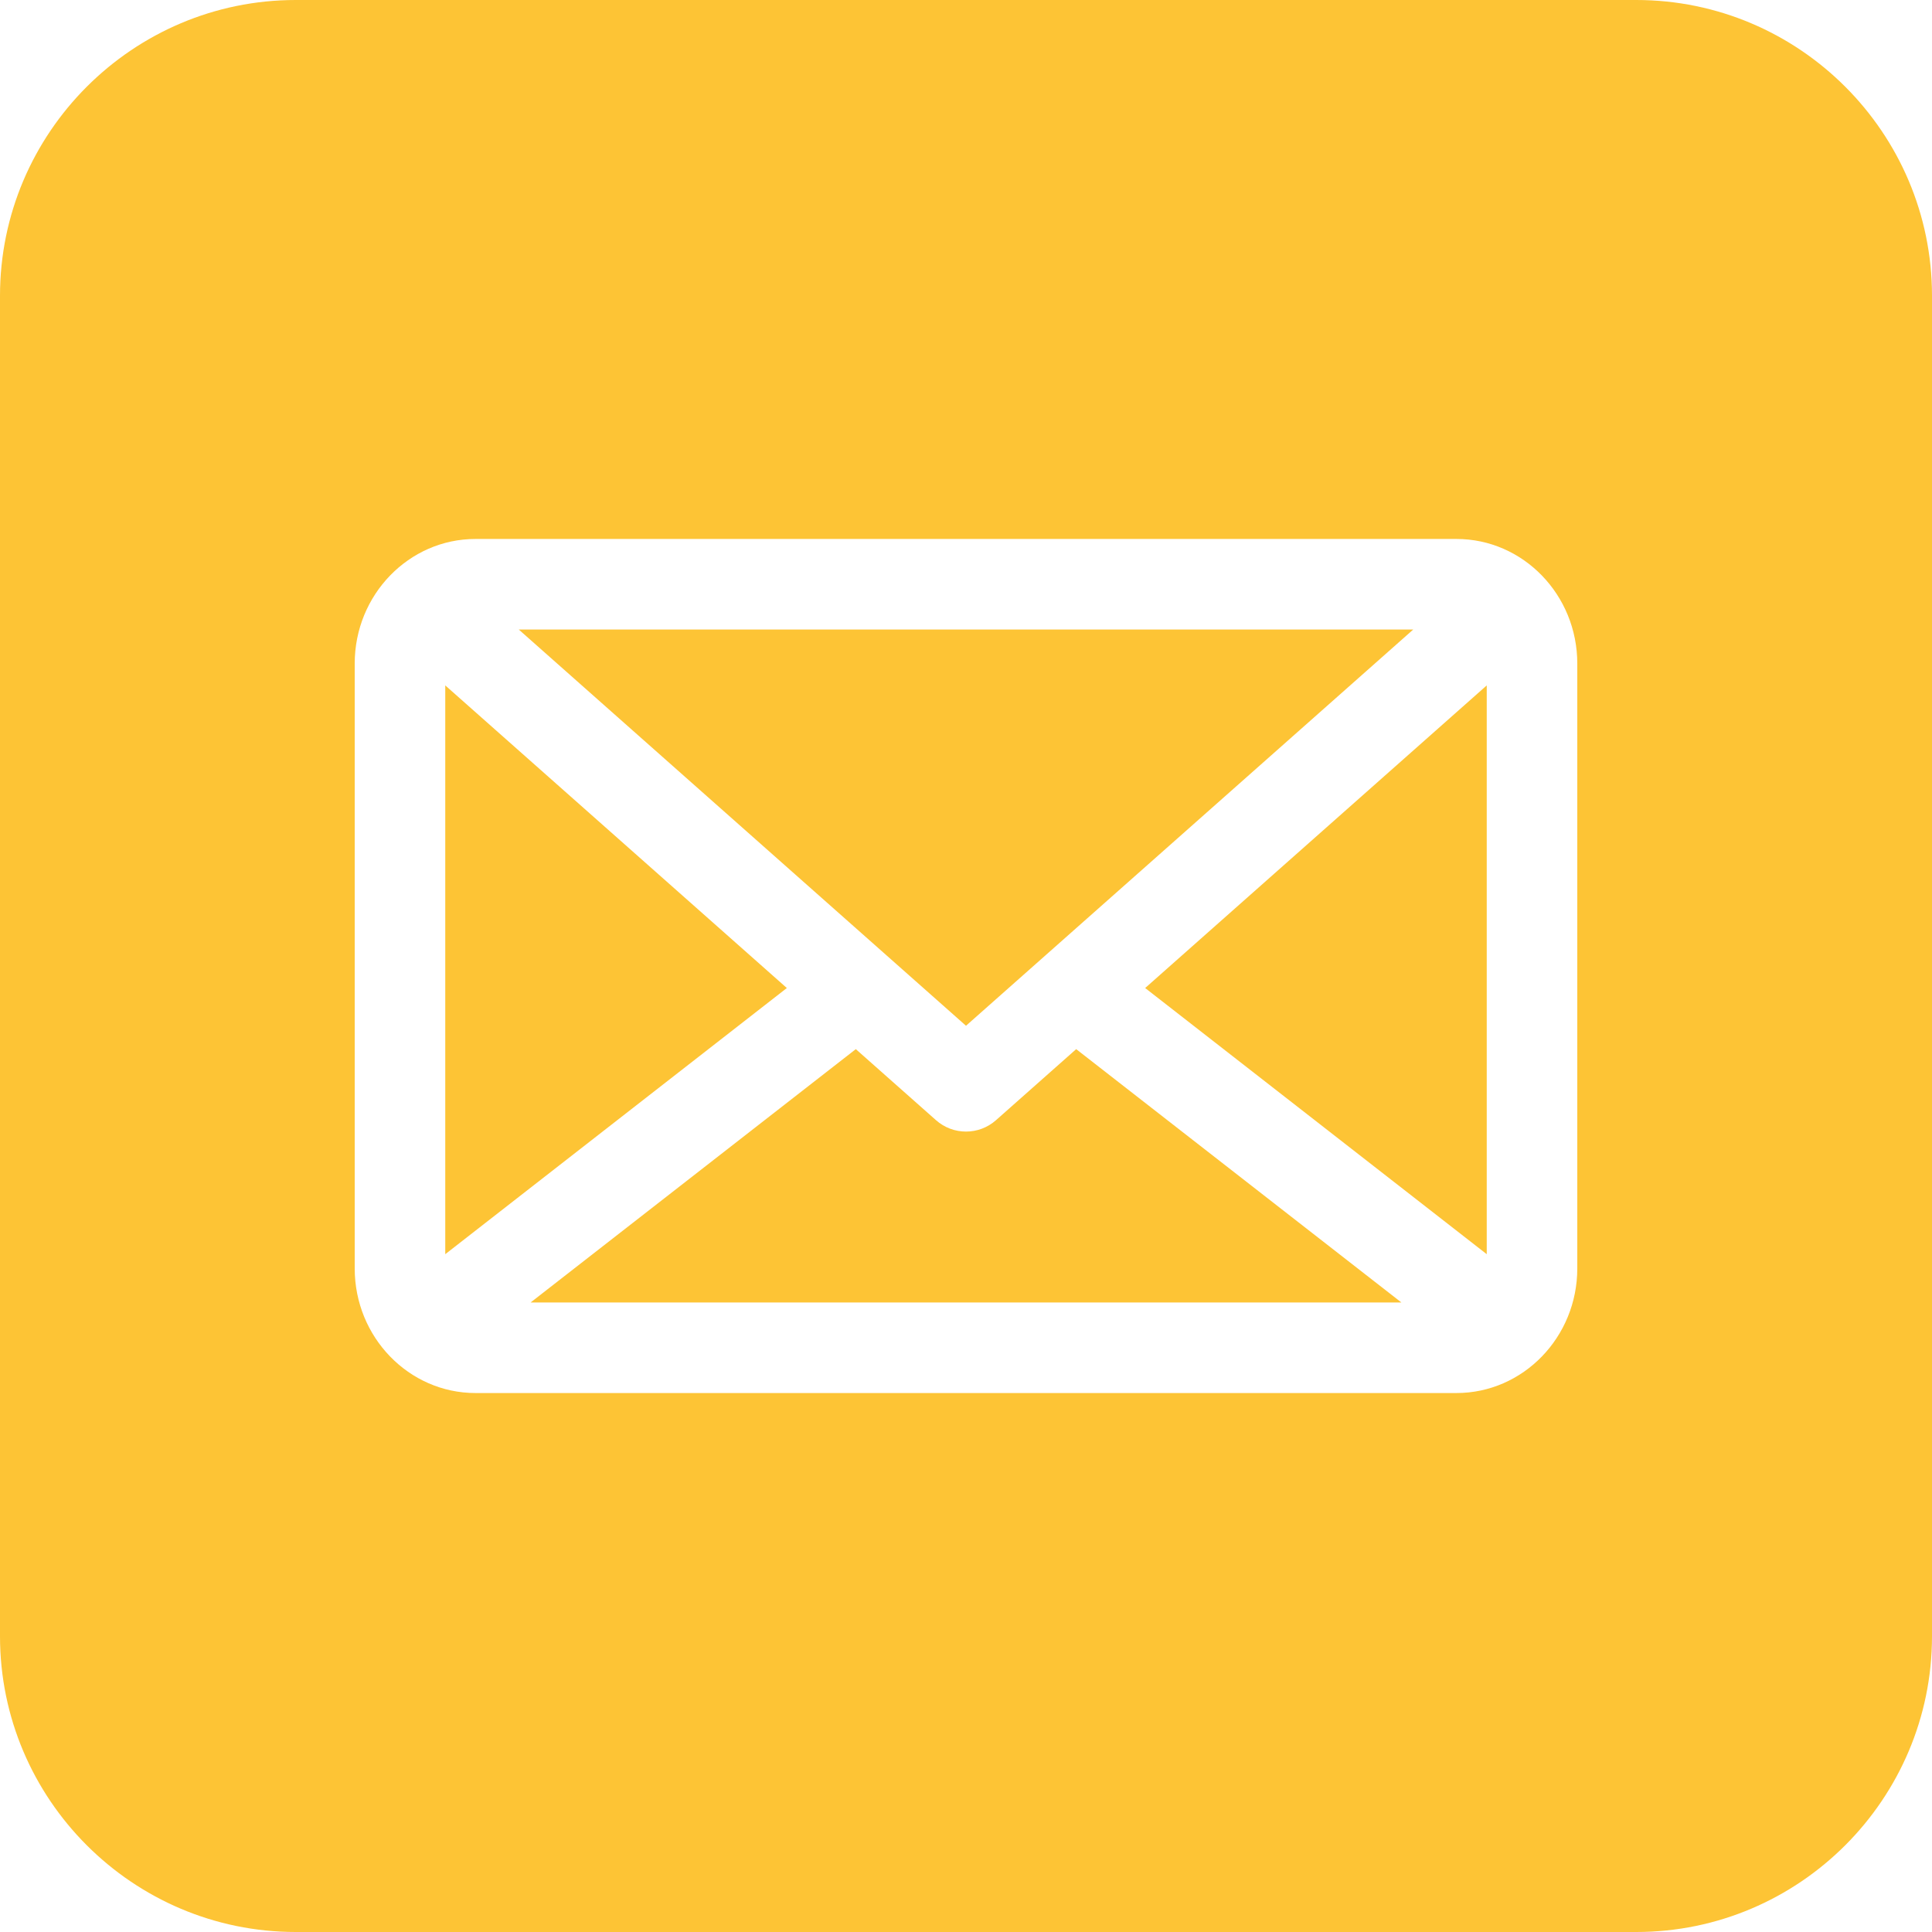 <?xml version="1.0" encoding="UTF-8"?> <svg xmlns="http://www.w3.org/2000/svg" width="30" height="30" viewBox="0 0 30 30" fill="none"> <g clip-path="url(#clip0_2459_135)"> <path d="M16.711 16.291L21.761 20.225H8.239L13.289 16.291L14.534 17.394C14.667 17.512 14.833 17.571 15 17.571C15.167 17.571 15.333 17.512 15.466 17.394L16.711 16.291ZM6.914 10.643V19.475L12.218 15.342L6.914 10.643ZM13.774 14.842L15 15.928L21.945 9.775H8.055L13.774 14.842L13.774 14.842ZM30 4.593V25.407C30 27.939 27.939 30 25.407 30H4.593C2.061 30 0 27.939 0 25.407V4.593C0 2.061 2.061 0 4.593 0H25.407C27.939 0 30 2.061 30 4.593ZM24.492 10.303C24.492 9.237 23.651 8.369 22.616 8.369H7.383C6.349 8.369 5.508 9.237 5.508 10.303V19.697C5.508 20.763 6.349 21.631 7.383 21.631H22.616C23.651 21.631 24.492 20.763 24.492 19.697V10.303ZM23.086 19.475V10.643L17.782 15.342L23.086 19.475Z" fill="#FDC435"></path> </g> <defs> <clipPath id="clip0_2459_135"> <rect width="30" height="30" fill="white"></rect> </clipPath> </defs> </svg> 